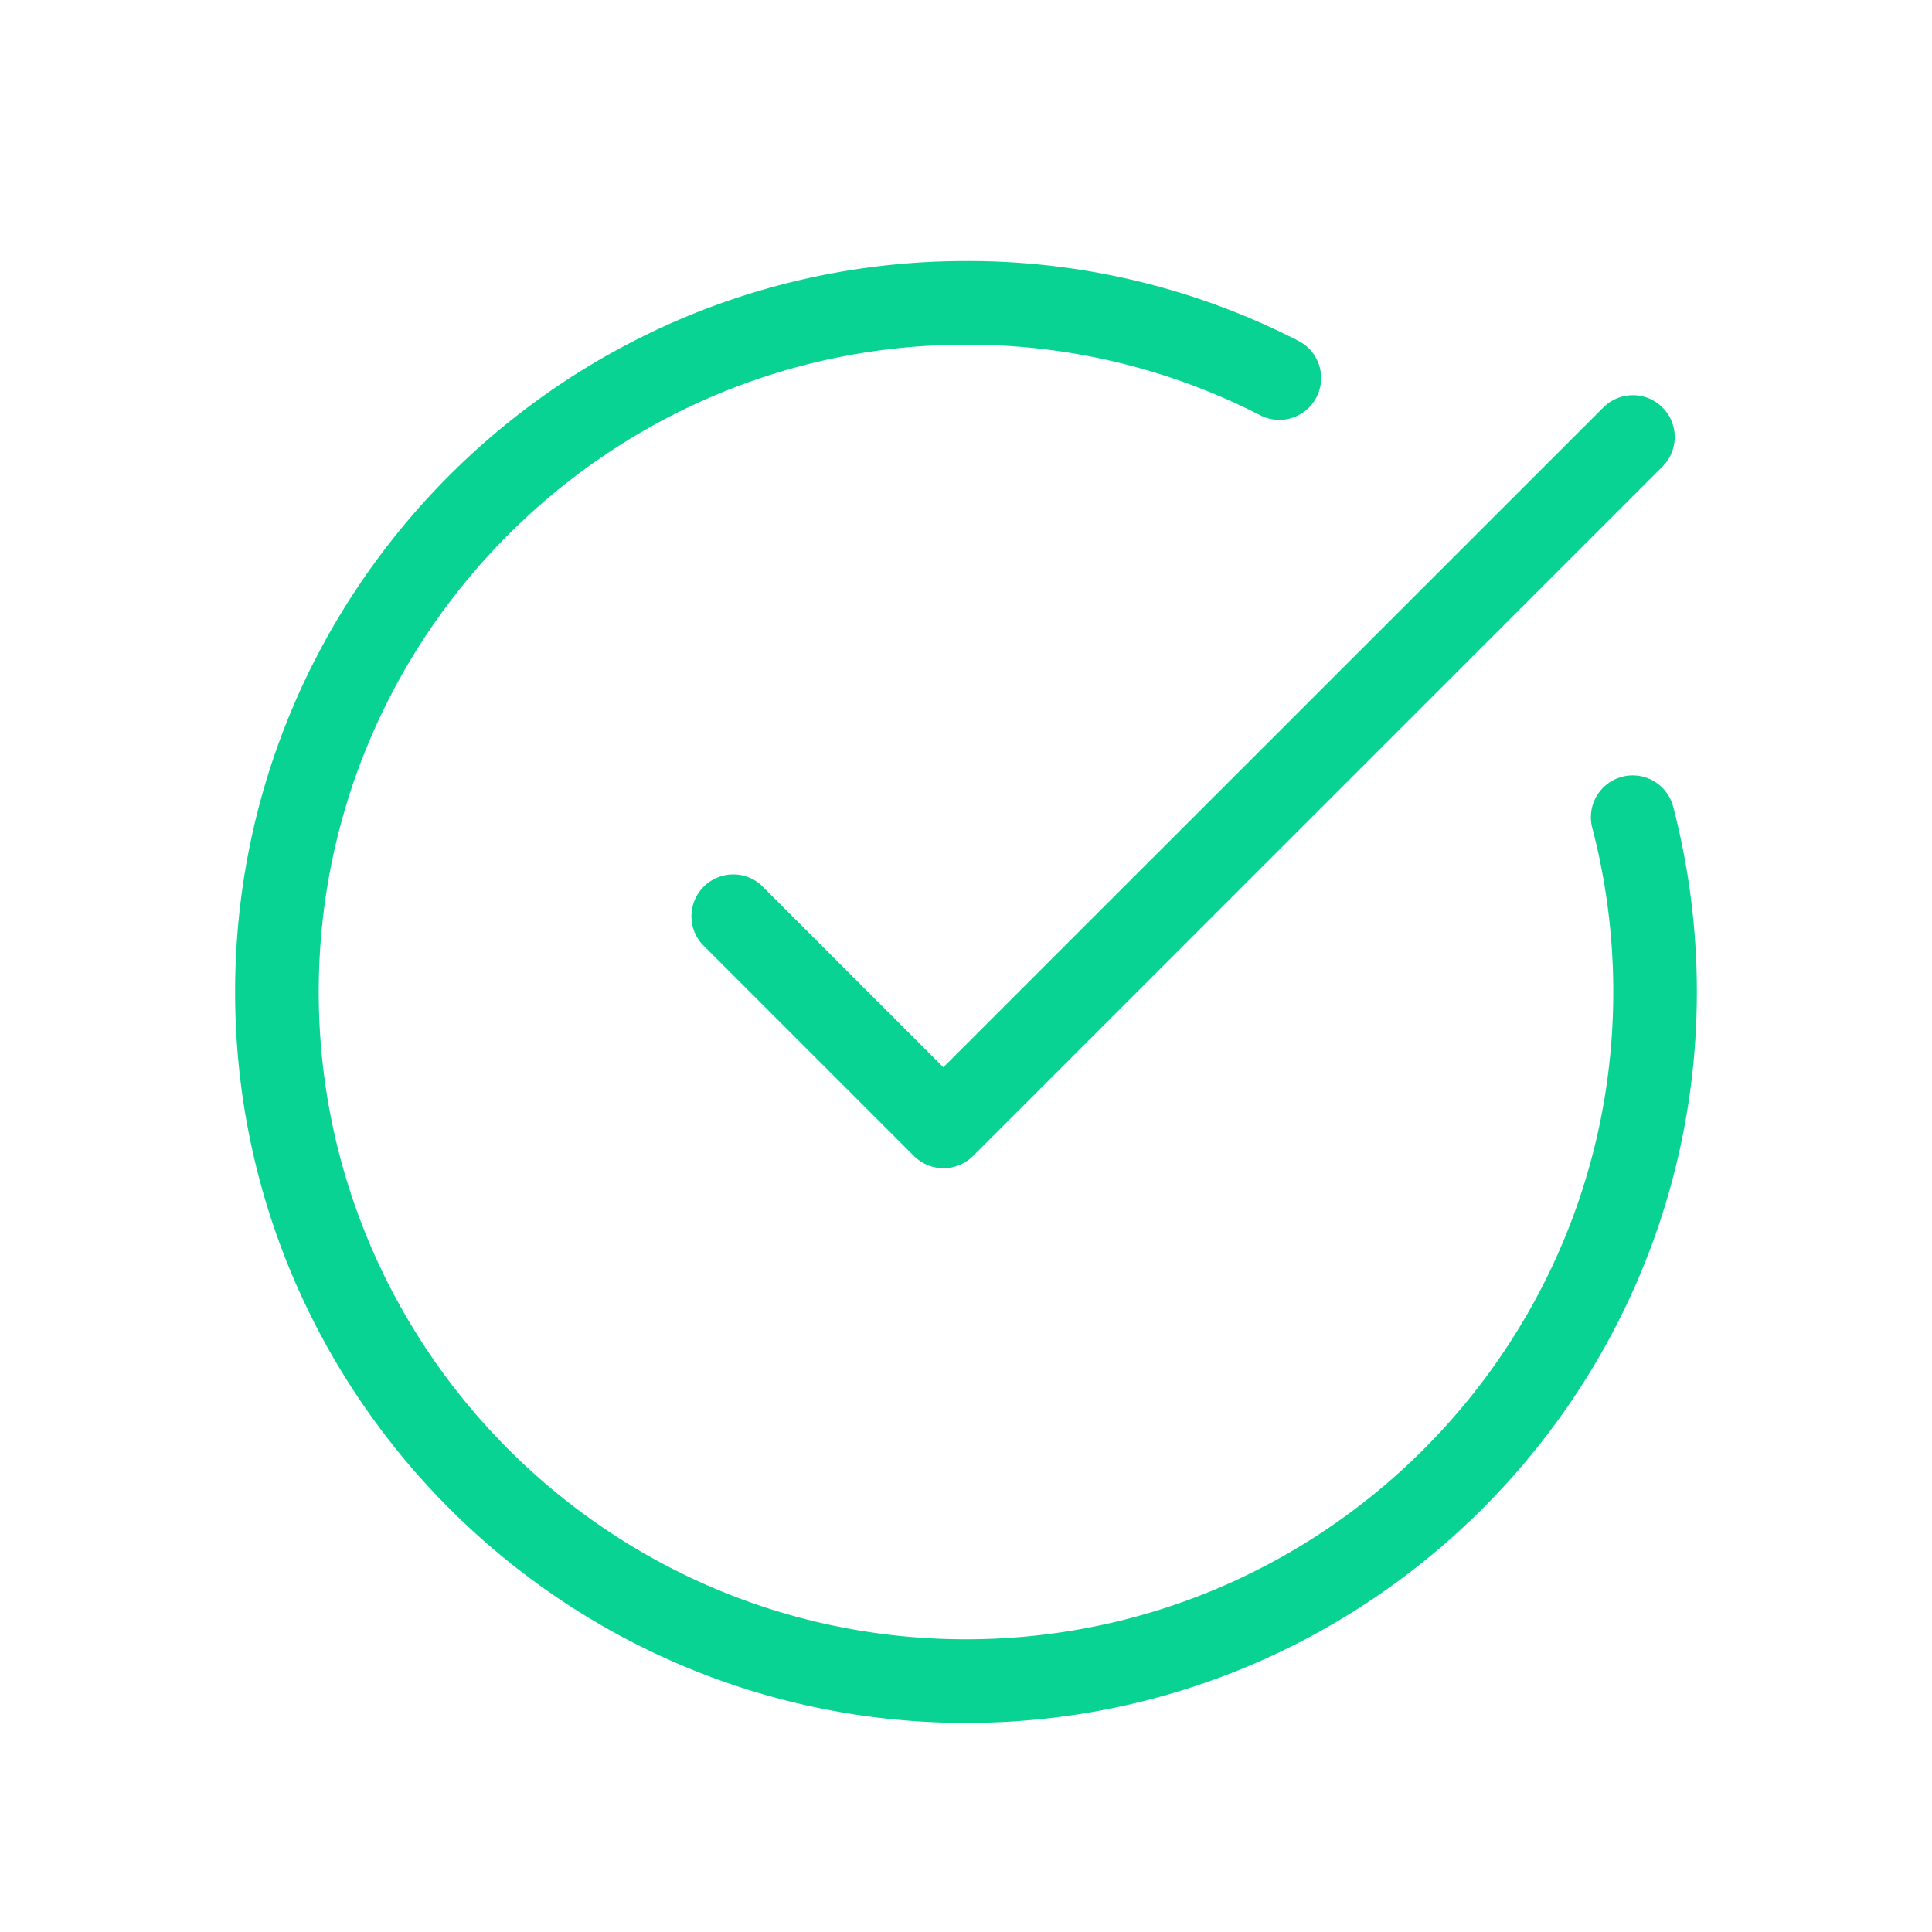 <?xml version="1.0"?>
<svg xmlns="http://www.w3.org/2000/svg" xmlns:xlink="http://www.w3.org/1999/xlink" xmlns:svgjs="http://svgjs.com/svgjs" version="1.1" width="512" height="512" x="0" y="0" viewBox="0 0 462 462" style="enable-background:new 0 0 512 512" xml:space="preserve"><g><path xmlns="http://www.w3.org/2000/svg" d="m231 412c-96.37 0-174.78-78.42-174.78-174.8s78.41-174.78 174.78-174.78a172.92 172.92 0 0 1 79.48 19.08 10 10 0 0 1 -9.11 17.81 153.1 153.1 0 0 0 -70.37-16.89c-85.35 0-154.78 69.43-154.78 154.78s69.43 154.8 154.78 154.8 154.78-69.45 154.78-154.8a155.26 155.26 0 0 0 -5.07-39.43 10 10 0 0 1 19.34-5.08 175.31 175.31 0 0 1 5.72 44.52c.01 96.37-78.39 174.79-174.77 174.79z" fill="#09d393" data-original="#000000" style=""/><path xmlns="http://www.w3.org/2000/svg" d="m225.62 279.36a10 10 0 0 1 -7.07-2.93l-50.65-50.65a10 10 0 0 1 14.1-14.14l43.58 43.58 157.95-157.91a10 10 0 0 1 14.14 14.14l-165 165a10 10 0 0 1 -7.05 2.91z" fill="#09d393" data-original="#000000" style=""/></g></svg>
